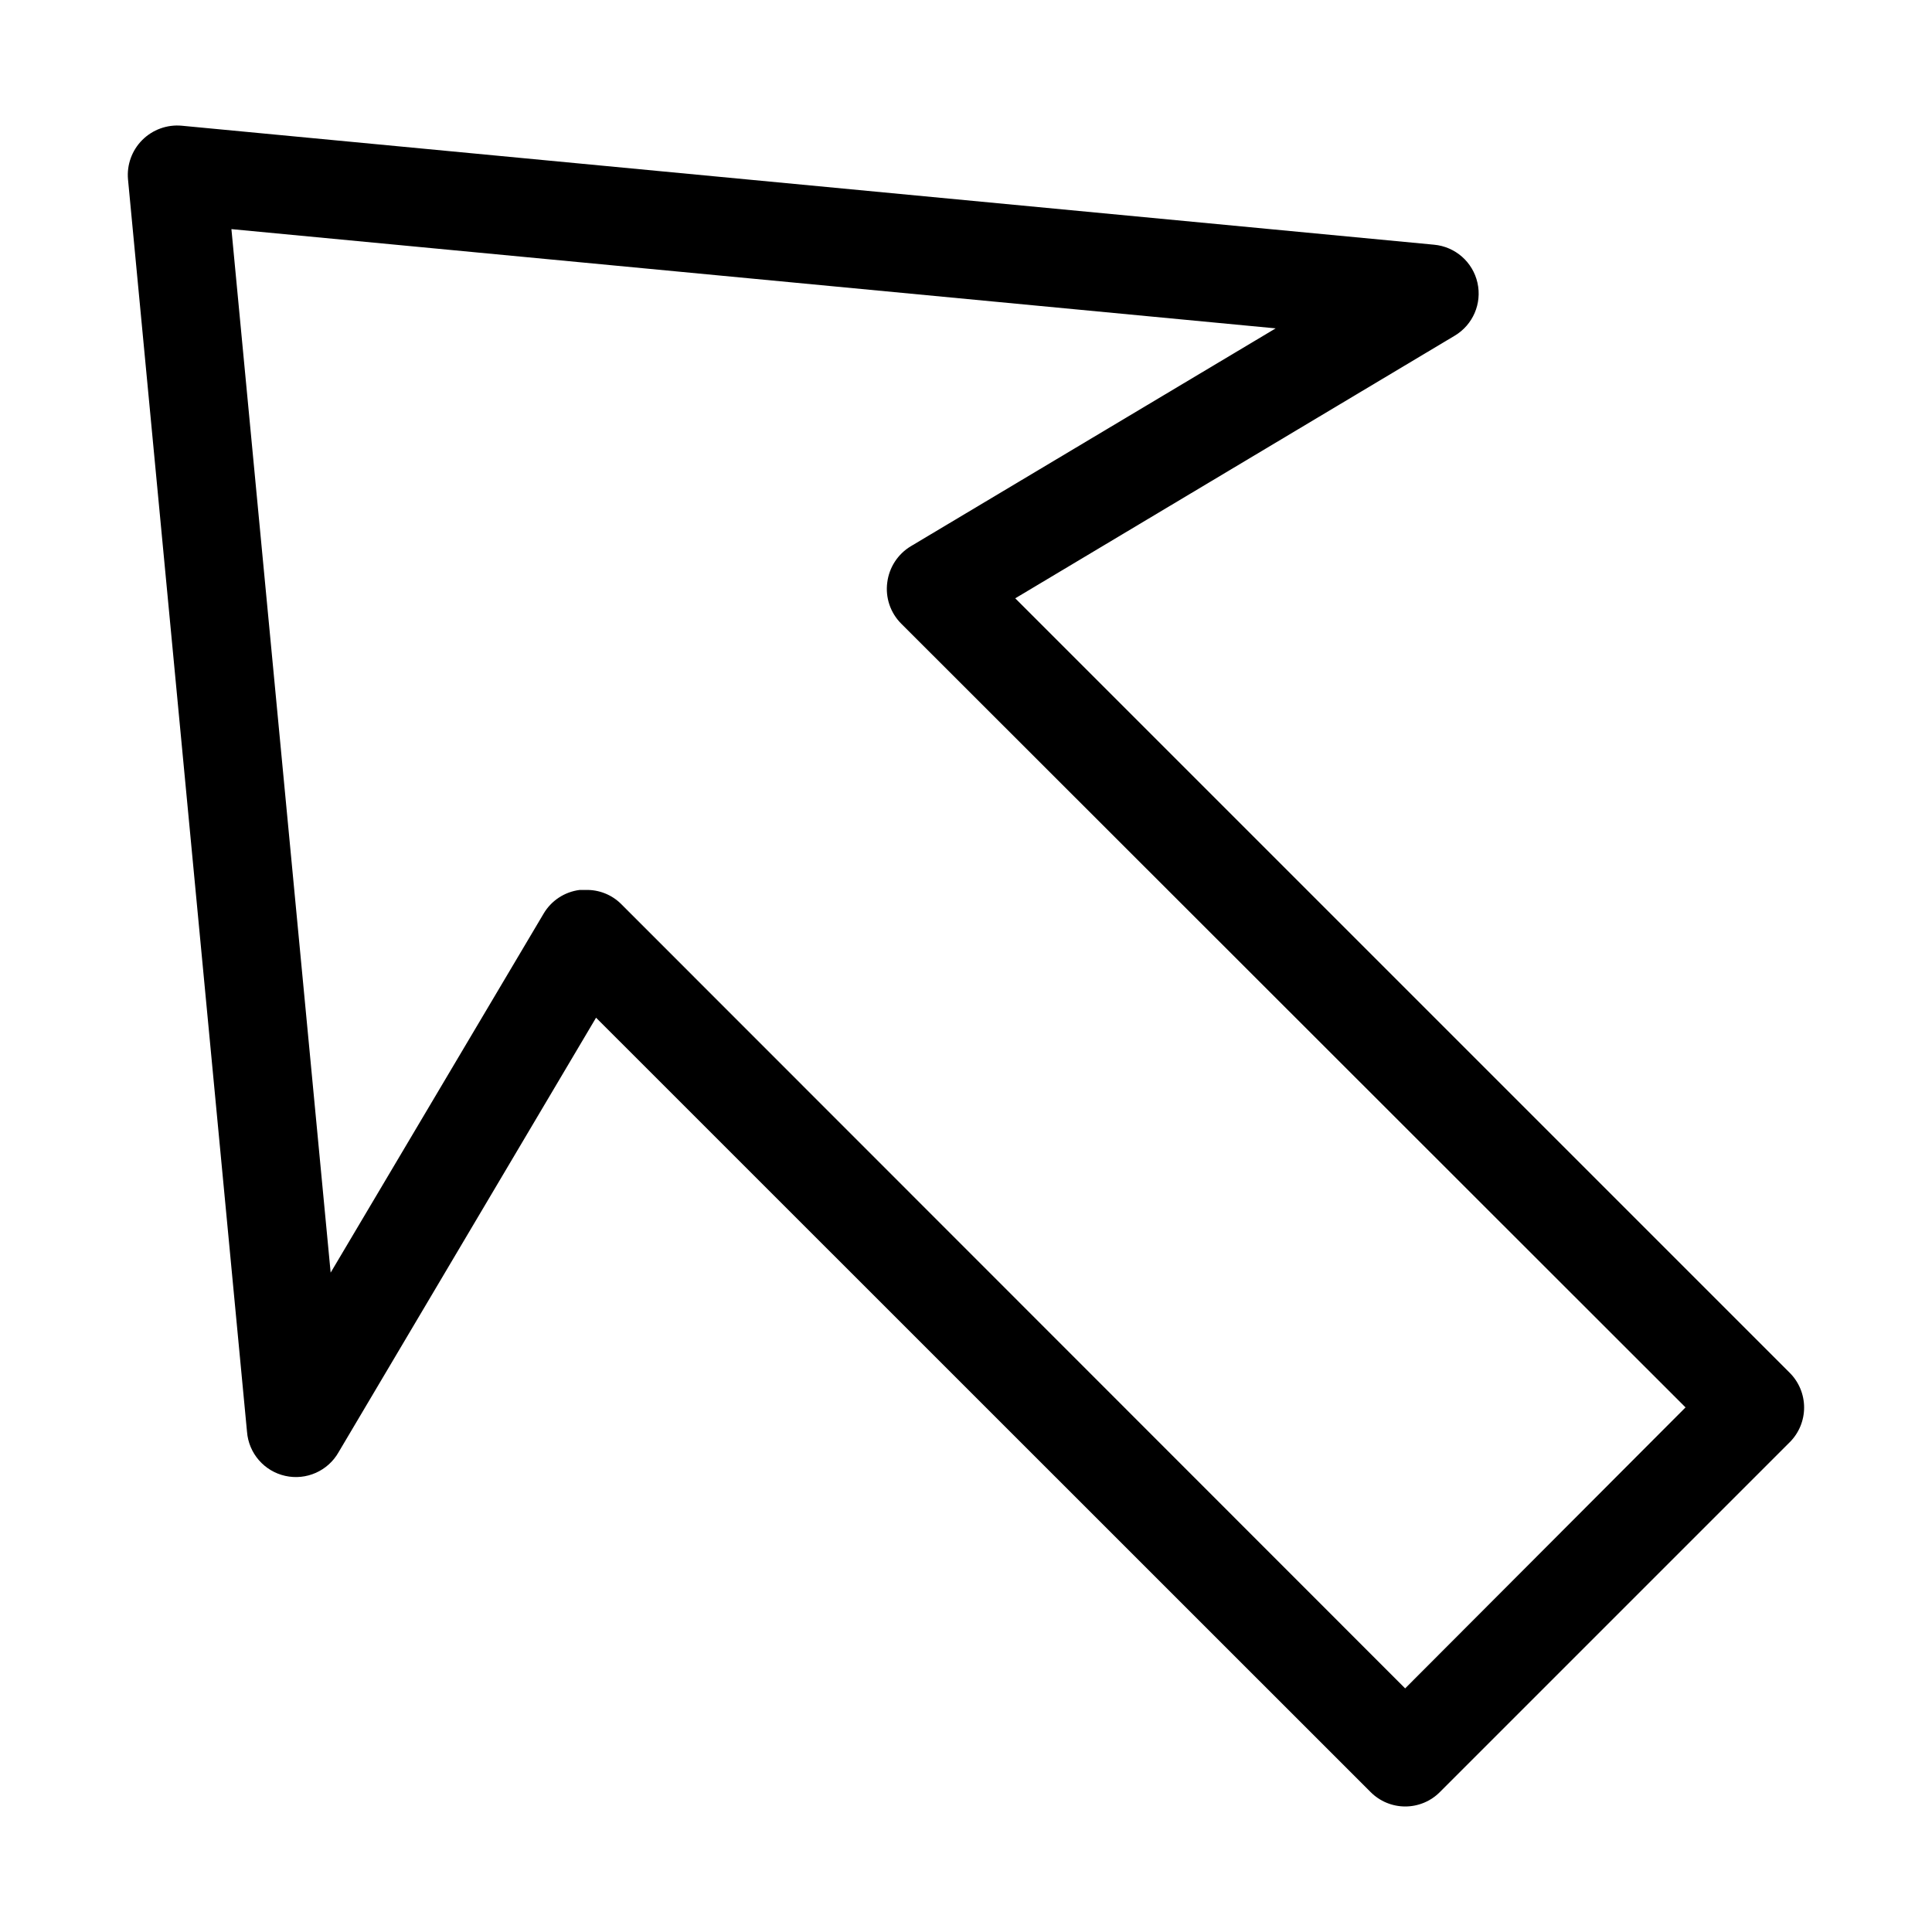 <?xml version="1.0" encoding="UTF-8"?>
<!-- Uploaded to: ICON Repo, www.svgrepo.com, Generator: ICON Repo Mixer Tools -->
<svg fill="#000000" width="800px" height="800px" version="1.1" viewBox="144 144 512 512" xmlns="http://www.w3.org/2000/svg">
 <path d="m413.05 302.56 116.43-69.578c4.856-2.871 7.305-8.543 6.062-14.047-1.238-5.5-5.887-9.574-11.504-10.086l-331.91-31.535c-3.863-0.344-7.68 1.043-10.422 3.785-2.742 2.742-4.129 6.559-3.785 10.422l31.539 331.91c0.438 5.707 4.555 10.457 10.145 11.695 5.586 1.242 11.328-1.32 14.141-6.305l68.215-115.12 205.25 205.2c2.43 2.453 5.738 3.832 9.191 3.832s6.766-1.379 9.195-3.832l92.699-92.699h0.004c2.438-2.438 3.809-5.746 3.809-9.195 0-3.449-1.371-6.758-3.809-9.195zm103.33 288.88-207.87-207.97c-2.477-2.406-5.82-3.711-9.27-3.625h-1.613c-3.996 0.496-7.535 2.824-9.574 6.297l-56.426 95.117-26.297-276.54 276.74 26.301-96.684 57.734c-3.438 2.066-5.738 5.594-6.246 9.57-0.551 4.043 0.832 8.113 3.727 10.984l207.82 207.67z"/>
</svg>
